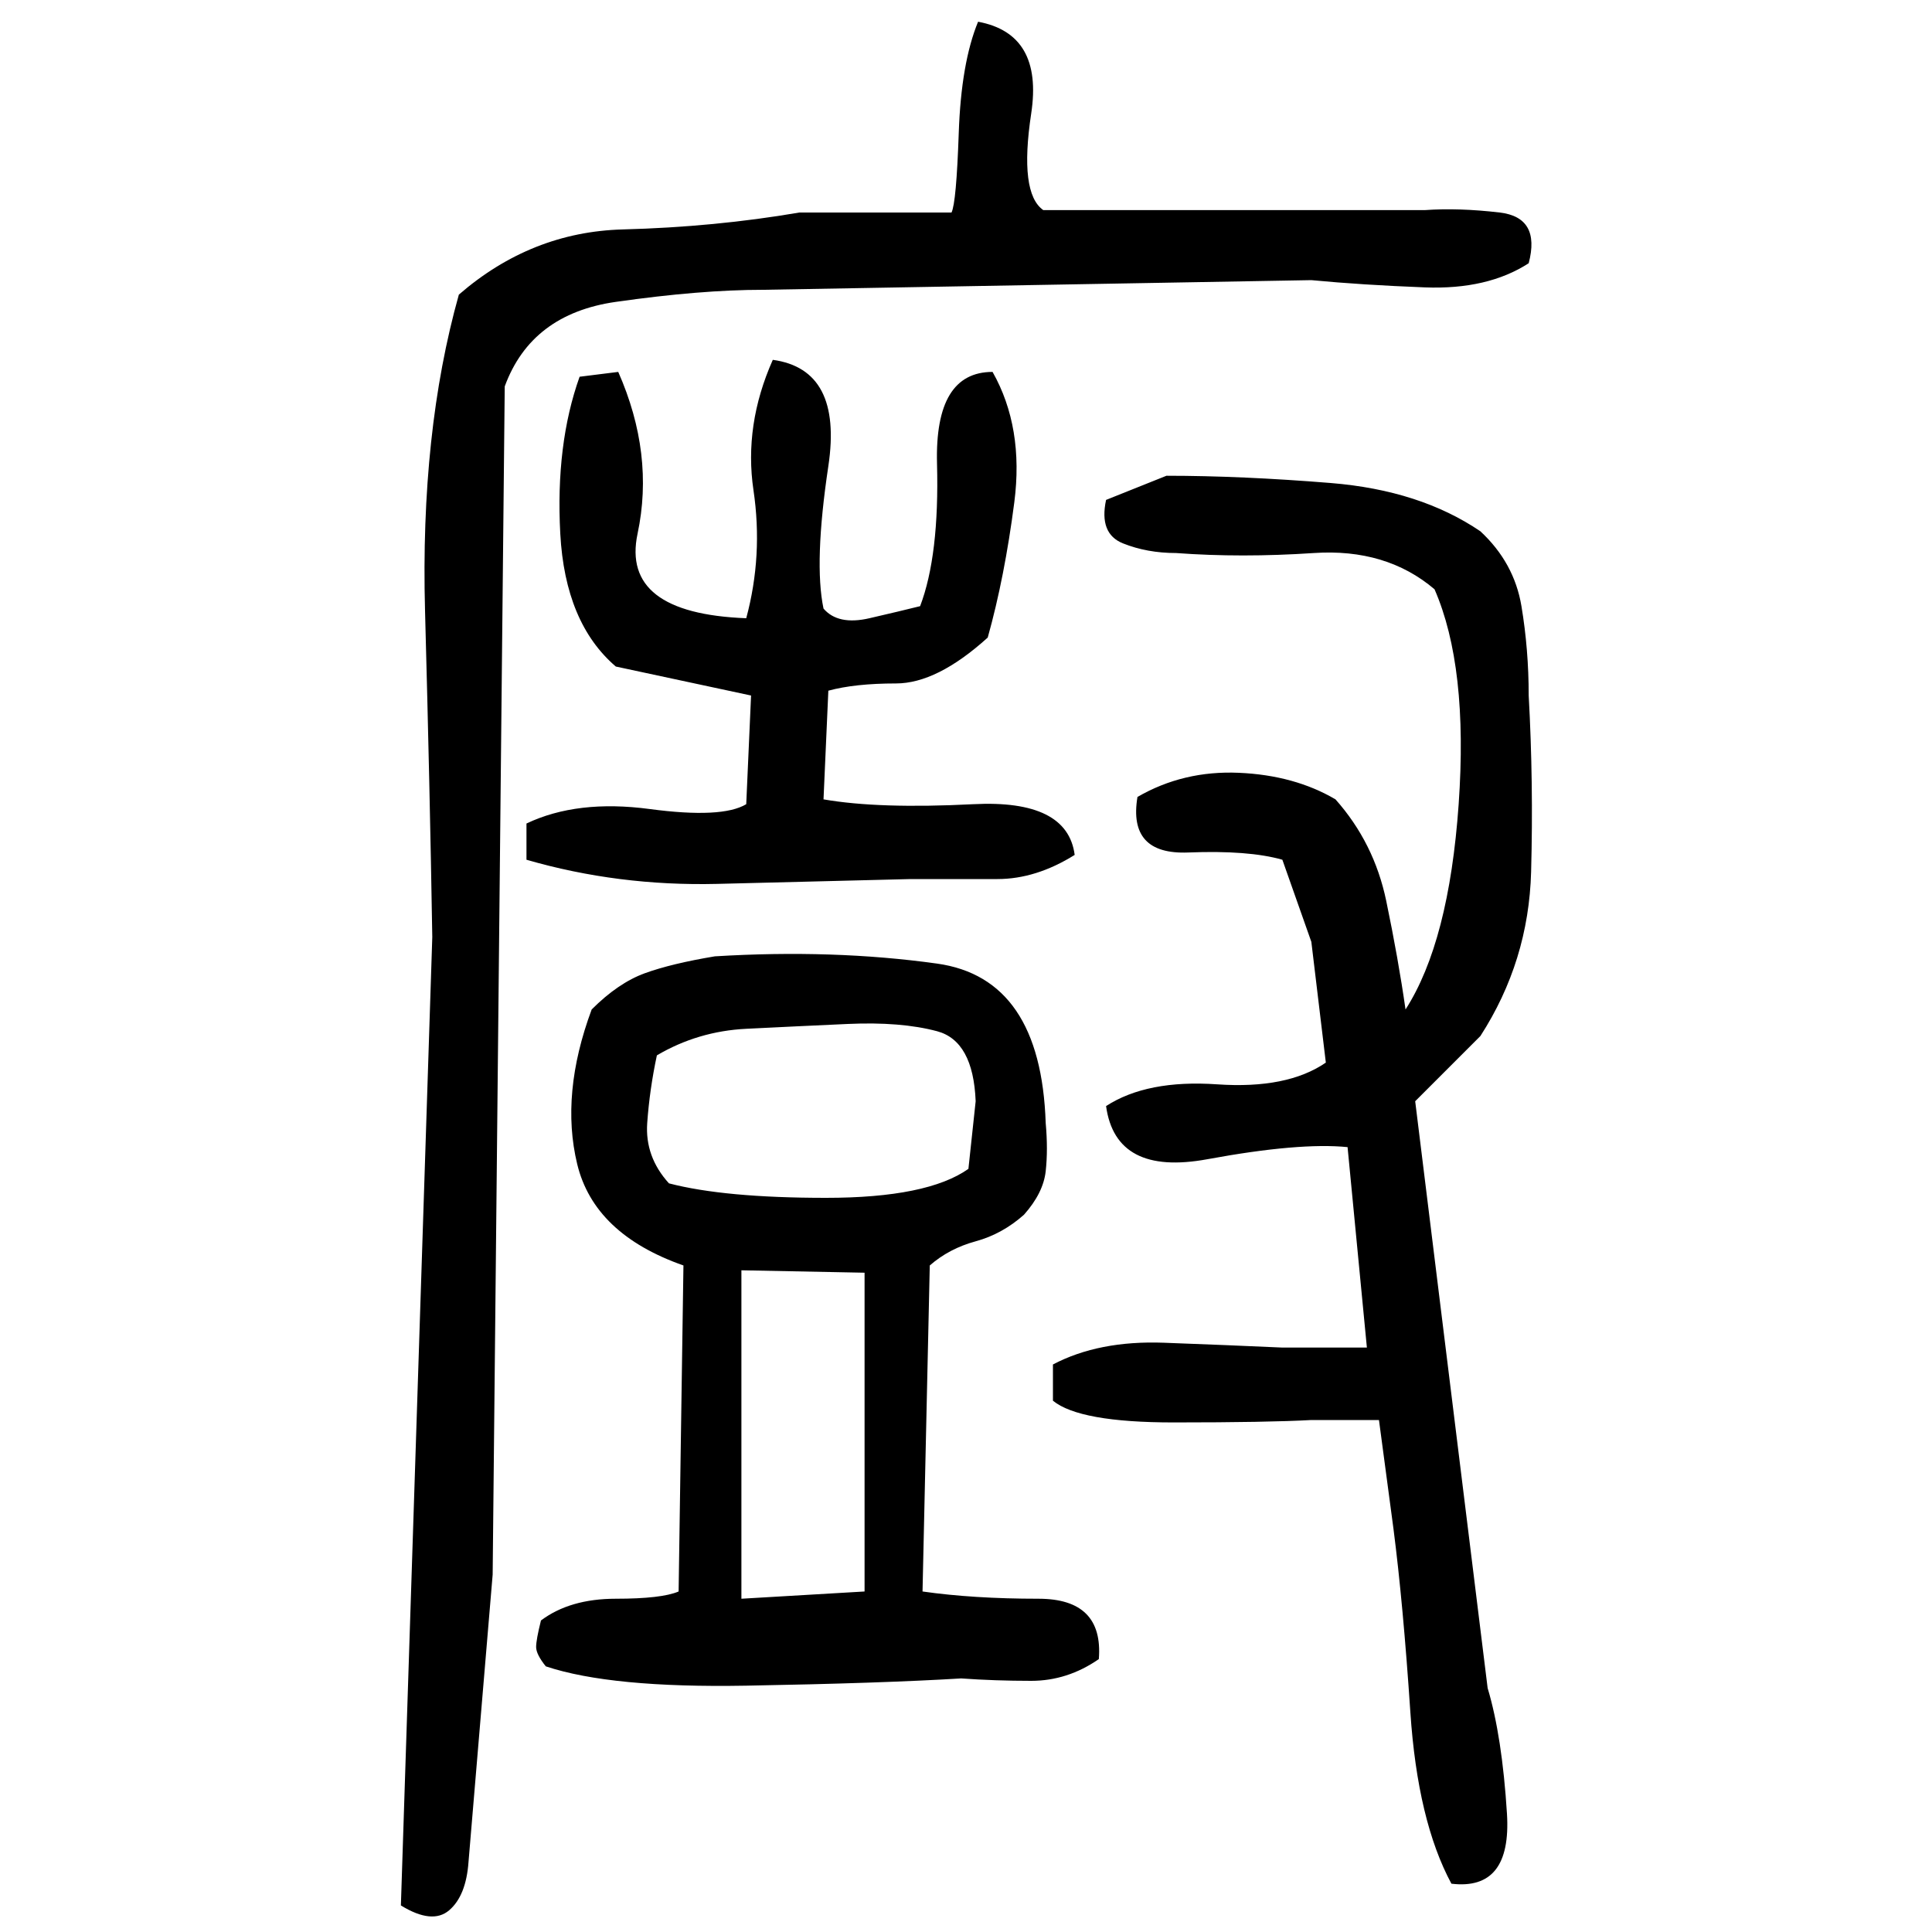 ﻿<?xml version="1.0" encoding="UTF-8" standalone="yes"?>
<svg xmlns="http://www.w3.org/2000/svg" height="100%" version="1.1" width="100%" viewBox="0 0 80 80">
  <g transform="scale(1)">
    <path fill="#000000" d="M40.5 0.9Q43.2 1.4 42.7 4.7T43.2 8.7H59Q60.4 8.6 62.1 8.8T63.3 10.9Q61.6 12.0 59 11.9T54.3 11.6L31.6 12Q29.0 12.0 25.5 12.5T20.9 16.0L20.4 65.2L19.4 77.1Q19.3 78.5 18.6 79.1T16.6 78.9L17.9 38.8Q17.8 32.7 17.6 25.3T19 12.2Q22 9.6 25.8 9.5T33.1 8.8H39.4Q39.6 8.4 39.7 5.5T40.5 0.9ZM32 14.9Q34.9 15.3 34.3 19.3T34.1 25.2Q34.7 25.9 36 25.6T38.1 25.1Q38.9 23 38.8 19.2T41.1 15.4Q42.4 17.7 42 20.8T40.9 26.4Q38.8 28.3 37.1 28.3T34.3 28.6L34.1 33.1Q36.4 33.5 40.3 33.3T44.5 35.4Q42.9 36.4 41.3 36.4T37.7 36.4Q33.8 36.5 29.7 36.6T21.8 35.6V34.1Q23.9 33.1 26.9 33.5T30.9 33.3L31.1 28.8L25.5 27.6Q23.4 25.8 23.2 22.1T24.0 15.6L25.6 15.4Q27.1 18.8 26.4 22.1T30.9 25.6Q31.6 23 31.2 20.3T32 14.9ZM48.3 19.7Q51.4 19.7 55.1 20.0T61.3 22Q62.7 23.3 63 25.1T63.3 28.8Q63.5 32.4 63.4 36.1T61.3 42.9L58.6 45.6L61.6 69.9Q62.2 71.9 62.4 75.1T60.1 78Q58.7 75.4 58.4 70.9T57.7 63.3L57.1 58.8H54.3Q52.5 58.9 48.6 58.9T43.6 58V56.5Q45.5 55.5 48.2 55.6T53.1 55.8H56.6L55.8 47.5Q53.8 47.3 50 48.0T45.8 45.8Q47.5 44.7 50.4 44.9T54.9 44L54.3 39L53.1 35.6Q51.7 35.2 49.2 35.3T47.1 33.0Q49.0 31.9 51.3 32T55.3 33.1Q56.9 34.9 57.4 37.3T58.2 41.8Q60 39 60.4 33.3T59.4 24.4Q57.4 22.7 54.4 22.9T48.7 22.9Q47.5 22.9 46.5 22.5T45.8 20.7L48.3 19.7ZM29.6 39.6Q34.5 39.3 38.8 39.9T43.3 46.5Q43.4 47.6 43.3 48.5T42.4 50.3Q41.5 51.1 40.4 51.4T38.5 52.4L38.2 65.9Q40.3 66.2 43 66.2T45.5 68.7Q44.2 69.6 42.7 69.6T39.8 69.5Q36.5 69.7 30.9 69.8T22.6 69.0Q22.2 68.5 22.2 68.2T22.4 67.1Q23.6 66.2 25.5 66.2T28.1 65.9L28.3 52.4Q24.6 51.1 23.9 48.2T24.5 41.8Q25.6 40.7 26.7 40.3T29.6 39.6ZM32.9 42.5T30.9 42.6T27.2 43.7Q26.9 45.1 26.8 46.5T27.7 49.0Q30 49.6 34.2 49.6T40.1 48.4L40.4 45.6Q40.3 43.1 38.8 42.7T35.1 42.4Q32.9 42.5 30.9 42.6ZM30.7 66.2L35.8 65.9V52.7L30.7 52.6V66.2Z" />
  </g>
</svg>
